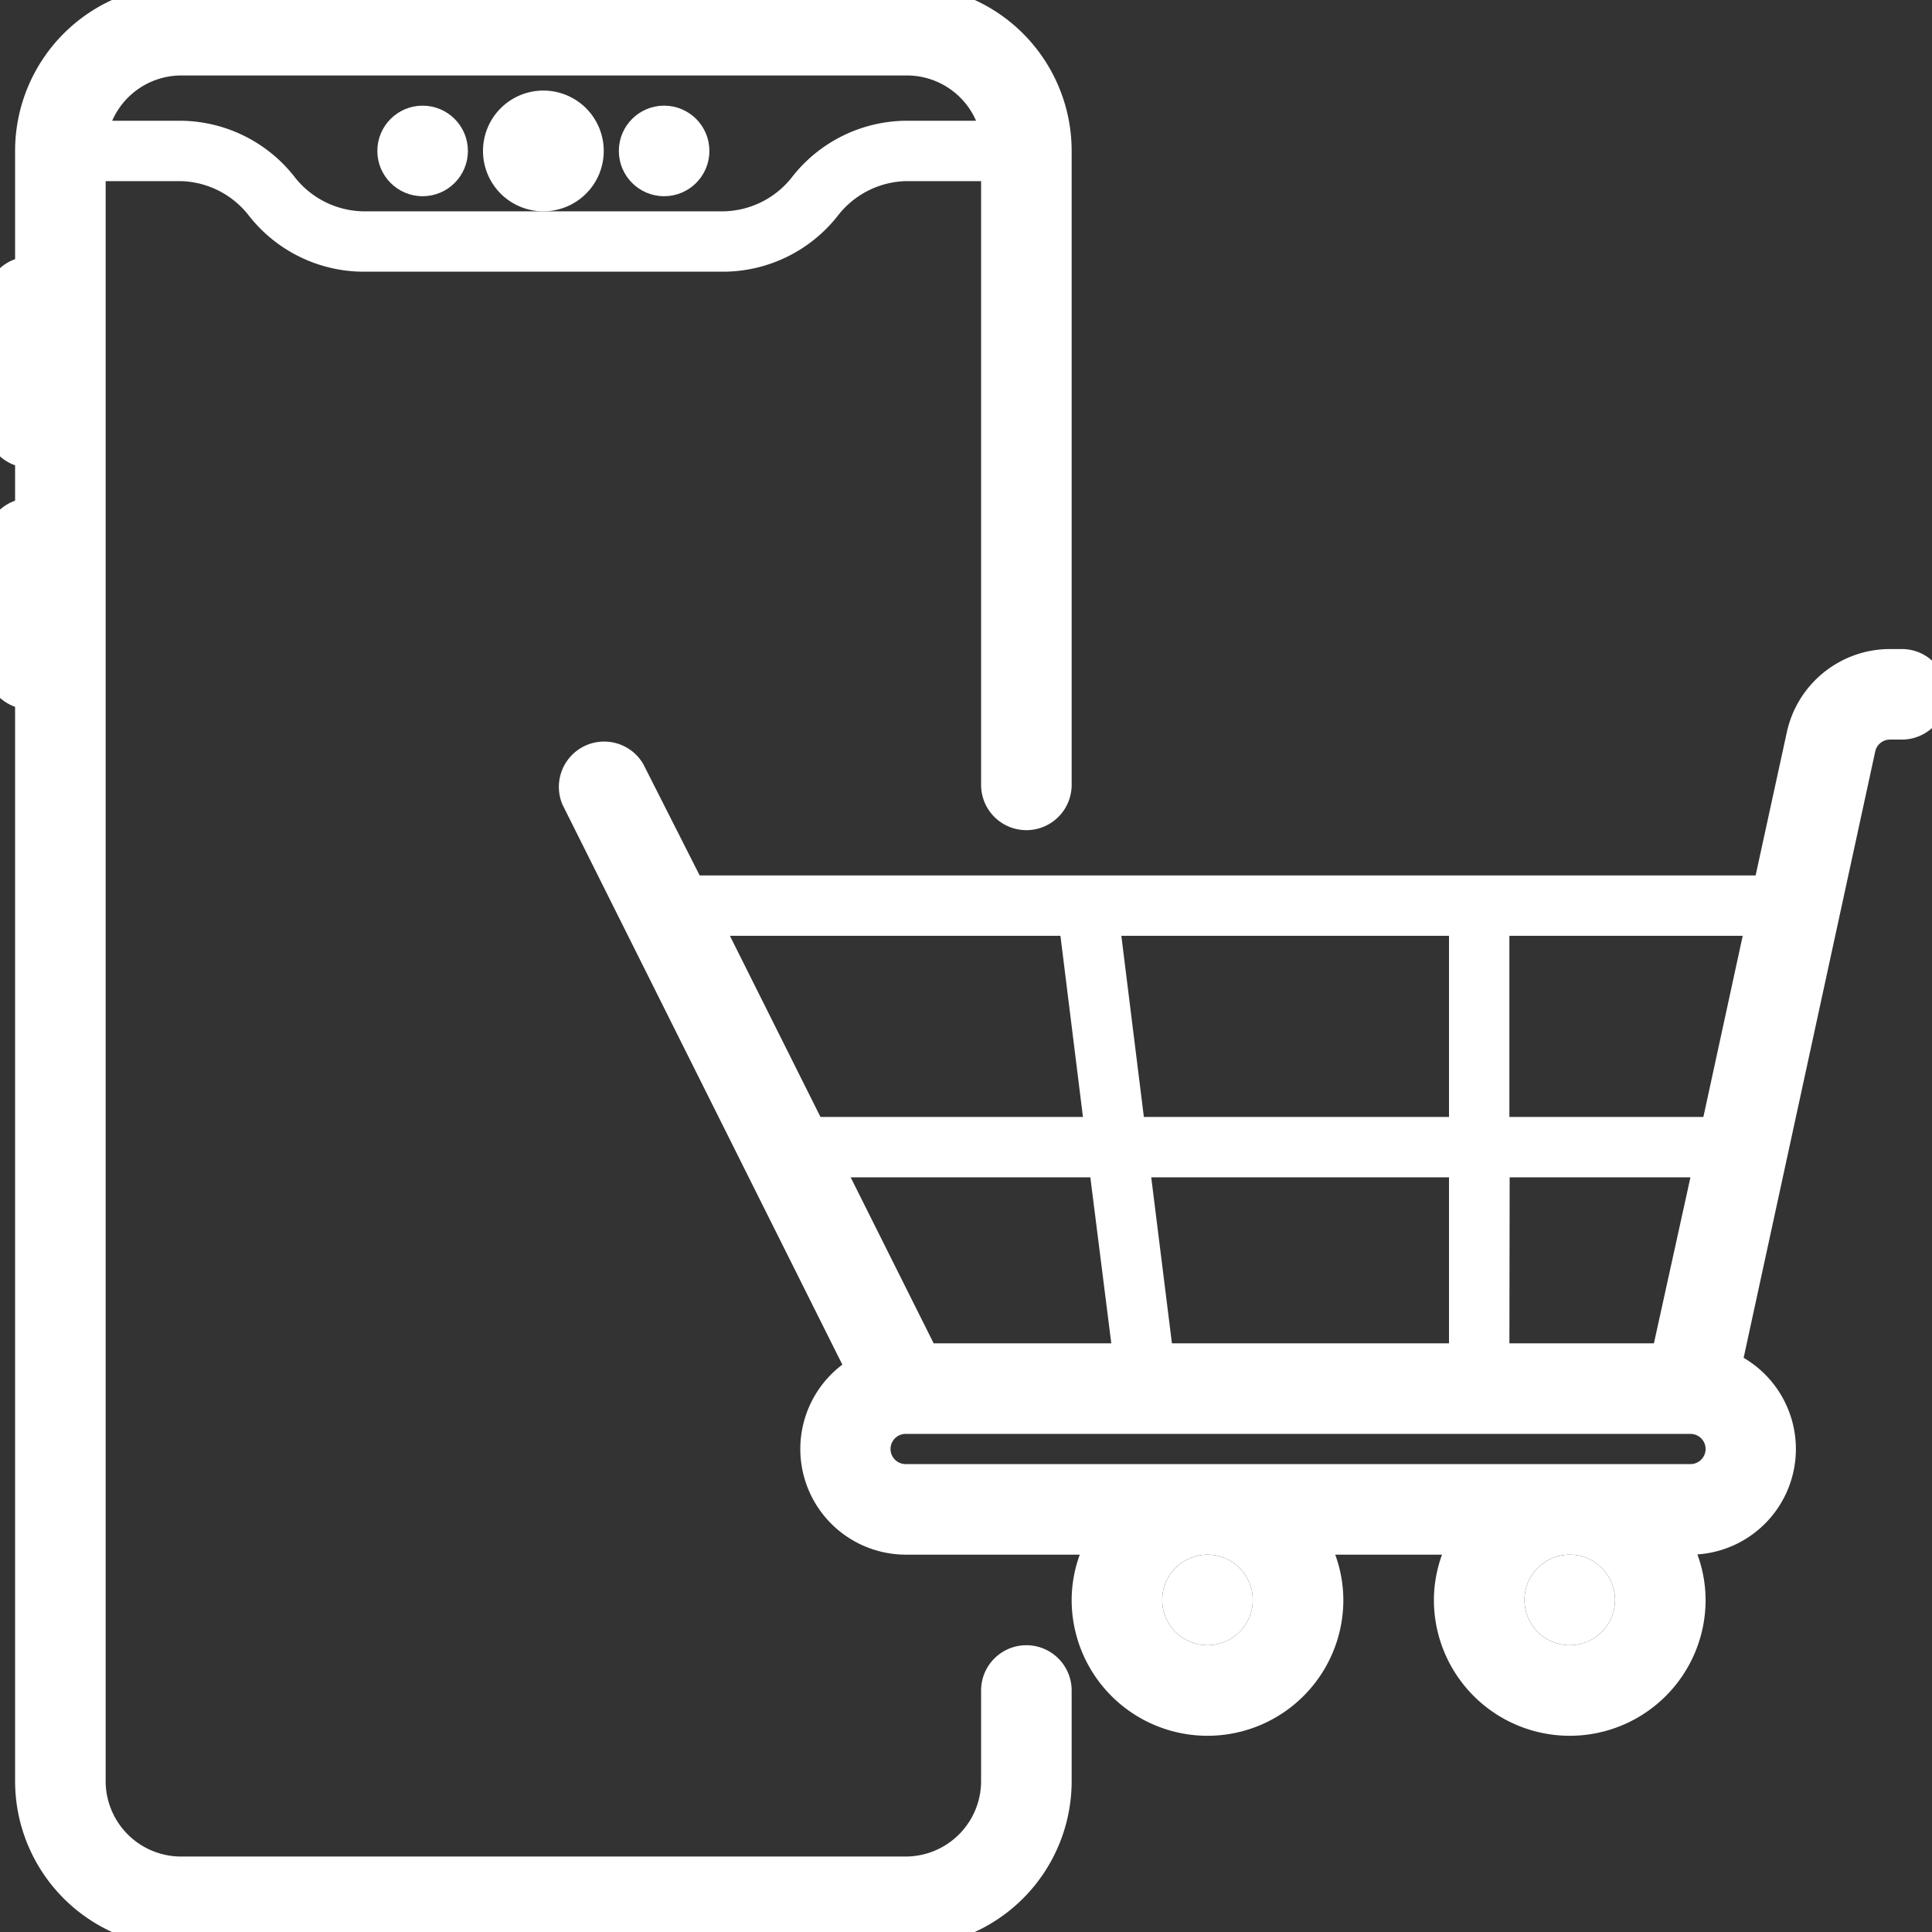 <!DOCTYPE svg PUBLIC "-//W3C//DTD SVG 1.1//EN" "http://www.w3.org/Graphics/SVG/1.1/DTD/svg11.dtd">
<!-- Uploaded to: SVG Repo, www.svgrepo.com, Transformed by: SVG Repo Mixer Tools -->
<svg width="800px" height="800px" viewBox="0 0 64 64" data-name="Layer 1" id="Layer_1" xmlns="http://www.w3.org/2000/svg" fill="#ffffff" stroke="#ffffff">
<rect x="0" y="0" width="64" height="64" fill="#333333" stroke="none"/>
<g id="SVGRepo_bgCarrier" stroke-width="0"/>
<g id="SVGRepo_tracerCarrier" stroke-linecap="round" stroke-linejoin="round"/>
<g id="SVGRepo_iconCarrier">
<defs>
<style>.cls-1{fill:#ffffff;}</style>
</defs>
<title/>
<path class="cls-1" d="M18,3.5A1.5,1.5,0,1,0,19.5,5,1.5,1.5,0,0,0,18,3.5Zm0,2a.5.5,0,1,1,.5-.5A.5.5,0,0,1,18,5.5Z"/>
<circle class="cls-1" cx="22" cy="5" r="1"/>
<circle class="cls-1" cx="14" cy="5" r="1"/>
<path class="cls-1" d="M63,22h-.39a3,3,0,0,0-2.93,2.36L58.56,29.5H22.87l-2-3.95a1,1,0,0,0-1.78.9l9.46,18.93A3,3,0,0,0,30,51h6.56A3.91,3.91,0,0,0,36,53a4,4,0,0,0,8,0,3.91,3.91,0,0,0-.56-2h5.12A3.91,3.91,0,0,0,48,53a4,4,0,0,0,8,0,3.91,3.91,0,0,0-.56-2H56a3,3,0,0,0,1.19-5.75l4.44-20.46a1,1,0,0,1,1-.79H63a1,1,0,0,0,0-2ZM38.38,45l-.81-6.5H48.5V45Zm-1,0H30.62l-3.25-6.5h9.19Zm.07-7.5-.87-7H48.5v7Zm12.06,1h7.11L55.19,45H49.5Zm7.32-1H49.5v-7h8.85Zm-21.26-7,.87,7H26.87l-3.5-7ZM42,53a2,2,0,1,1-2-2A2,2,0,0,1,42,53Zm12,0a2,2,0,1,1-2-2A2,2,0,0,1,54,53Zm2-4H30a1,1,0,0,1,0-2H56a1,1,0,0,1,0,2Z"/>
<circle class="cls-1" cx="40" cy="53" r="1"/>
<circle class="cls-1" cx="52" cy="53" r="1"/>
<path class="cls-1" d="M34,55a1,1,0,0,0-1,1v3a3,3,0,0,1-3,3H6a3,3,0,0,1-3-3V5.5H6A3.45,3.45,0,0,1,8.65,6.85,4.34,4.34,0,0,0,12,8.5H24a4.34,4.34,0,0,0,3.35-1.65A3.45,3.45,0,0,1,30,5.5h3V26a1,1,0,0,0,2,0V5a5,5,0,0,0-5-5H6A5,5,0,0,0,1,5V9a1,1,0,0,0-1,1v4a1,1,0,0,0,1,1v2a1,1,0,0,0-1,1v4a1,1,0,0,0,1,1V59a5,5,0,0,0,5,5H30a5,5,0,0,0,5-5V56A1,1,0,0,0,34,55ZM26.65,6.15A3.45,3.45,0,0,1,24,7.5H12A3.45,3.45,0,0,1,9.35,6.15,4.34,4.34,0,0,0,6,4.5H3.05A3,3,0,0,1,6,2H30a3,3,0,0,1,3,2.5H30A4.34,4.34,0,0,0,26.65,6.15Z"/>
</g>
</svg>